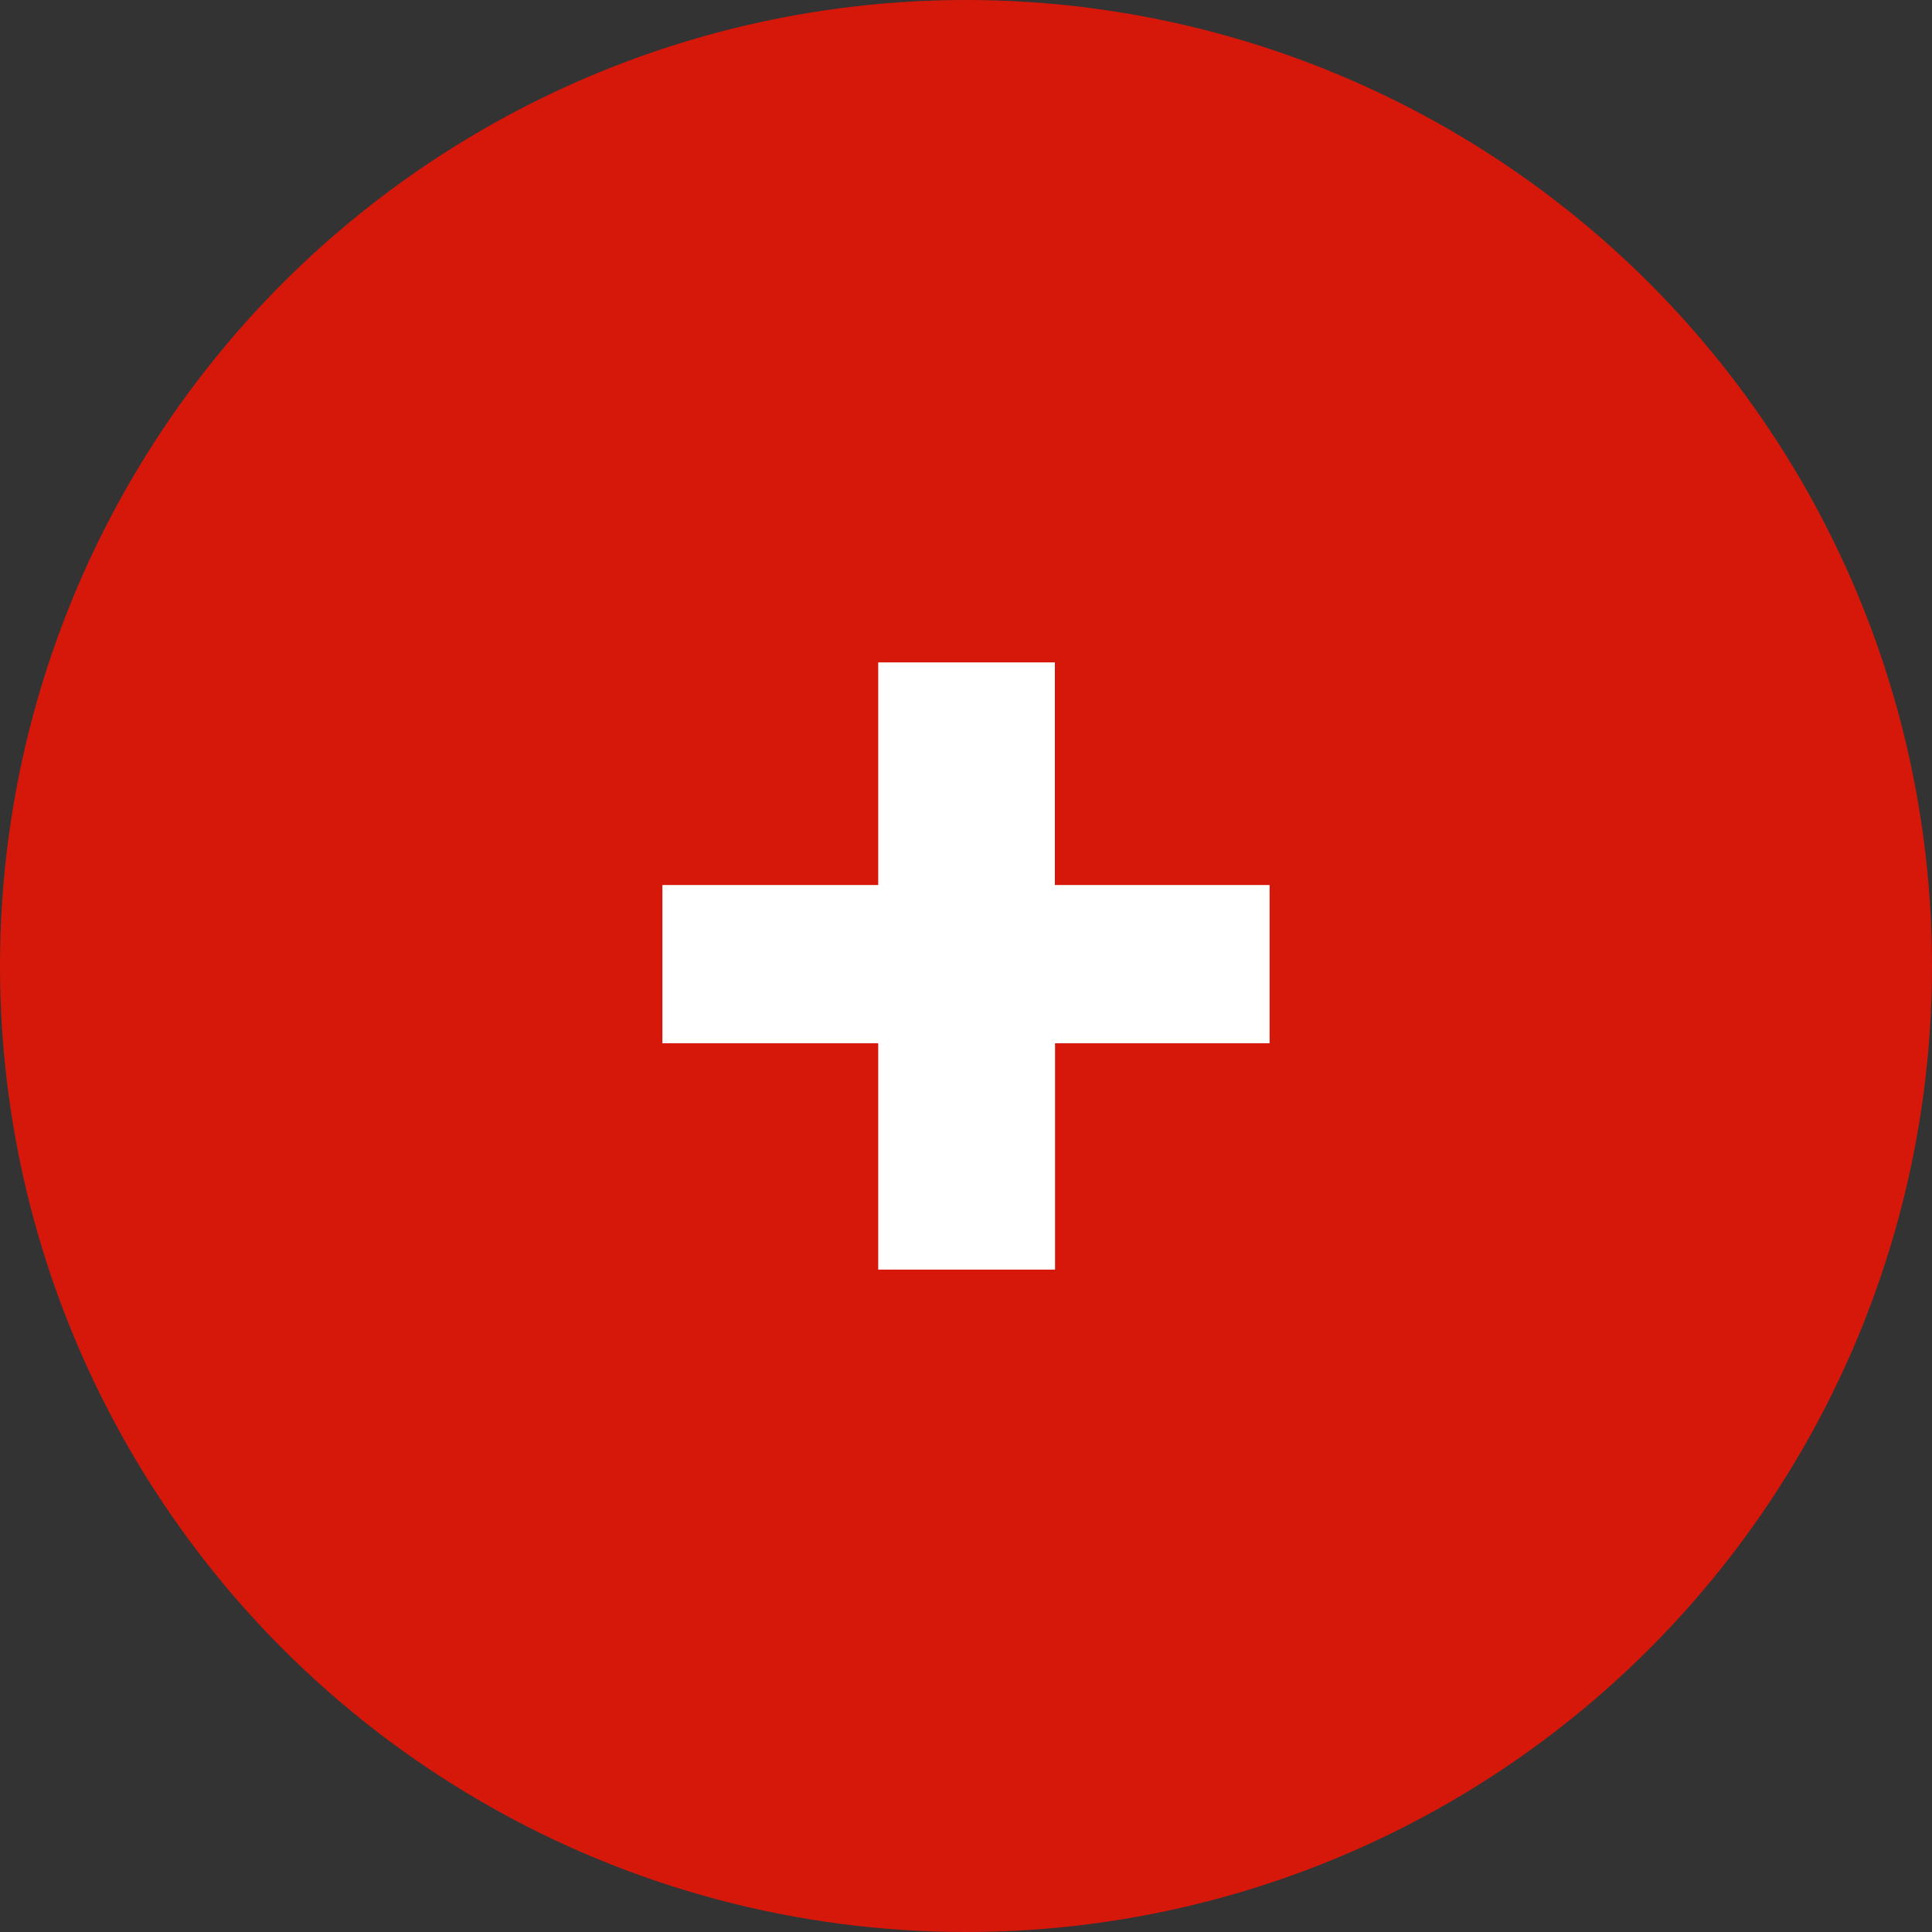 <svg xmlns="http://www.w3.org/2000/svg" width="35" height="35" viewBox="0 0 35 35"><rect x="0" y="0" width="35" height="35" fill="#333333" stroke="none"/><defs><style>.a{fill:#d6180b;}.b{fill:#fff;}</style></defs><g transform="translate(0.36 0.287)"><circle class="a" cx="17.5" cy="17.5" r="17.5" transform="translate(-0.36 -0.287)"/><path class="b" d="M4.71-3.1H.8V-5.967H4.71V-10h3.2v4.033H11.8V-3.1H7.913V1H4.71Z" transform="translate(10.84 21.713)"/></g></svg>